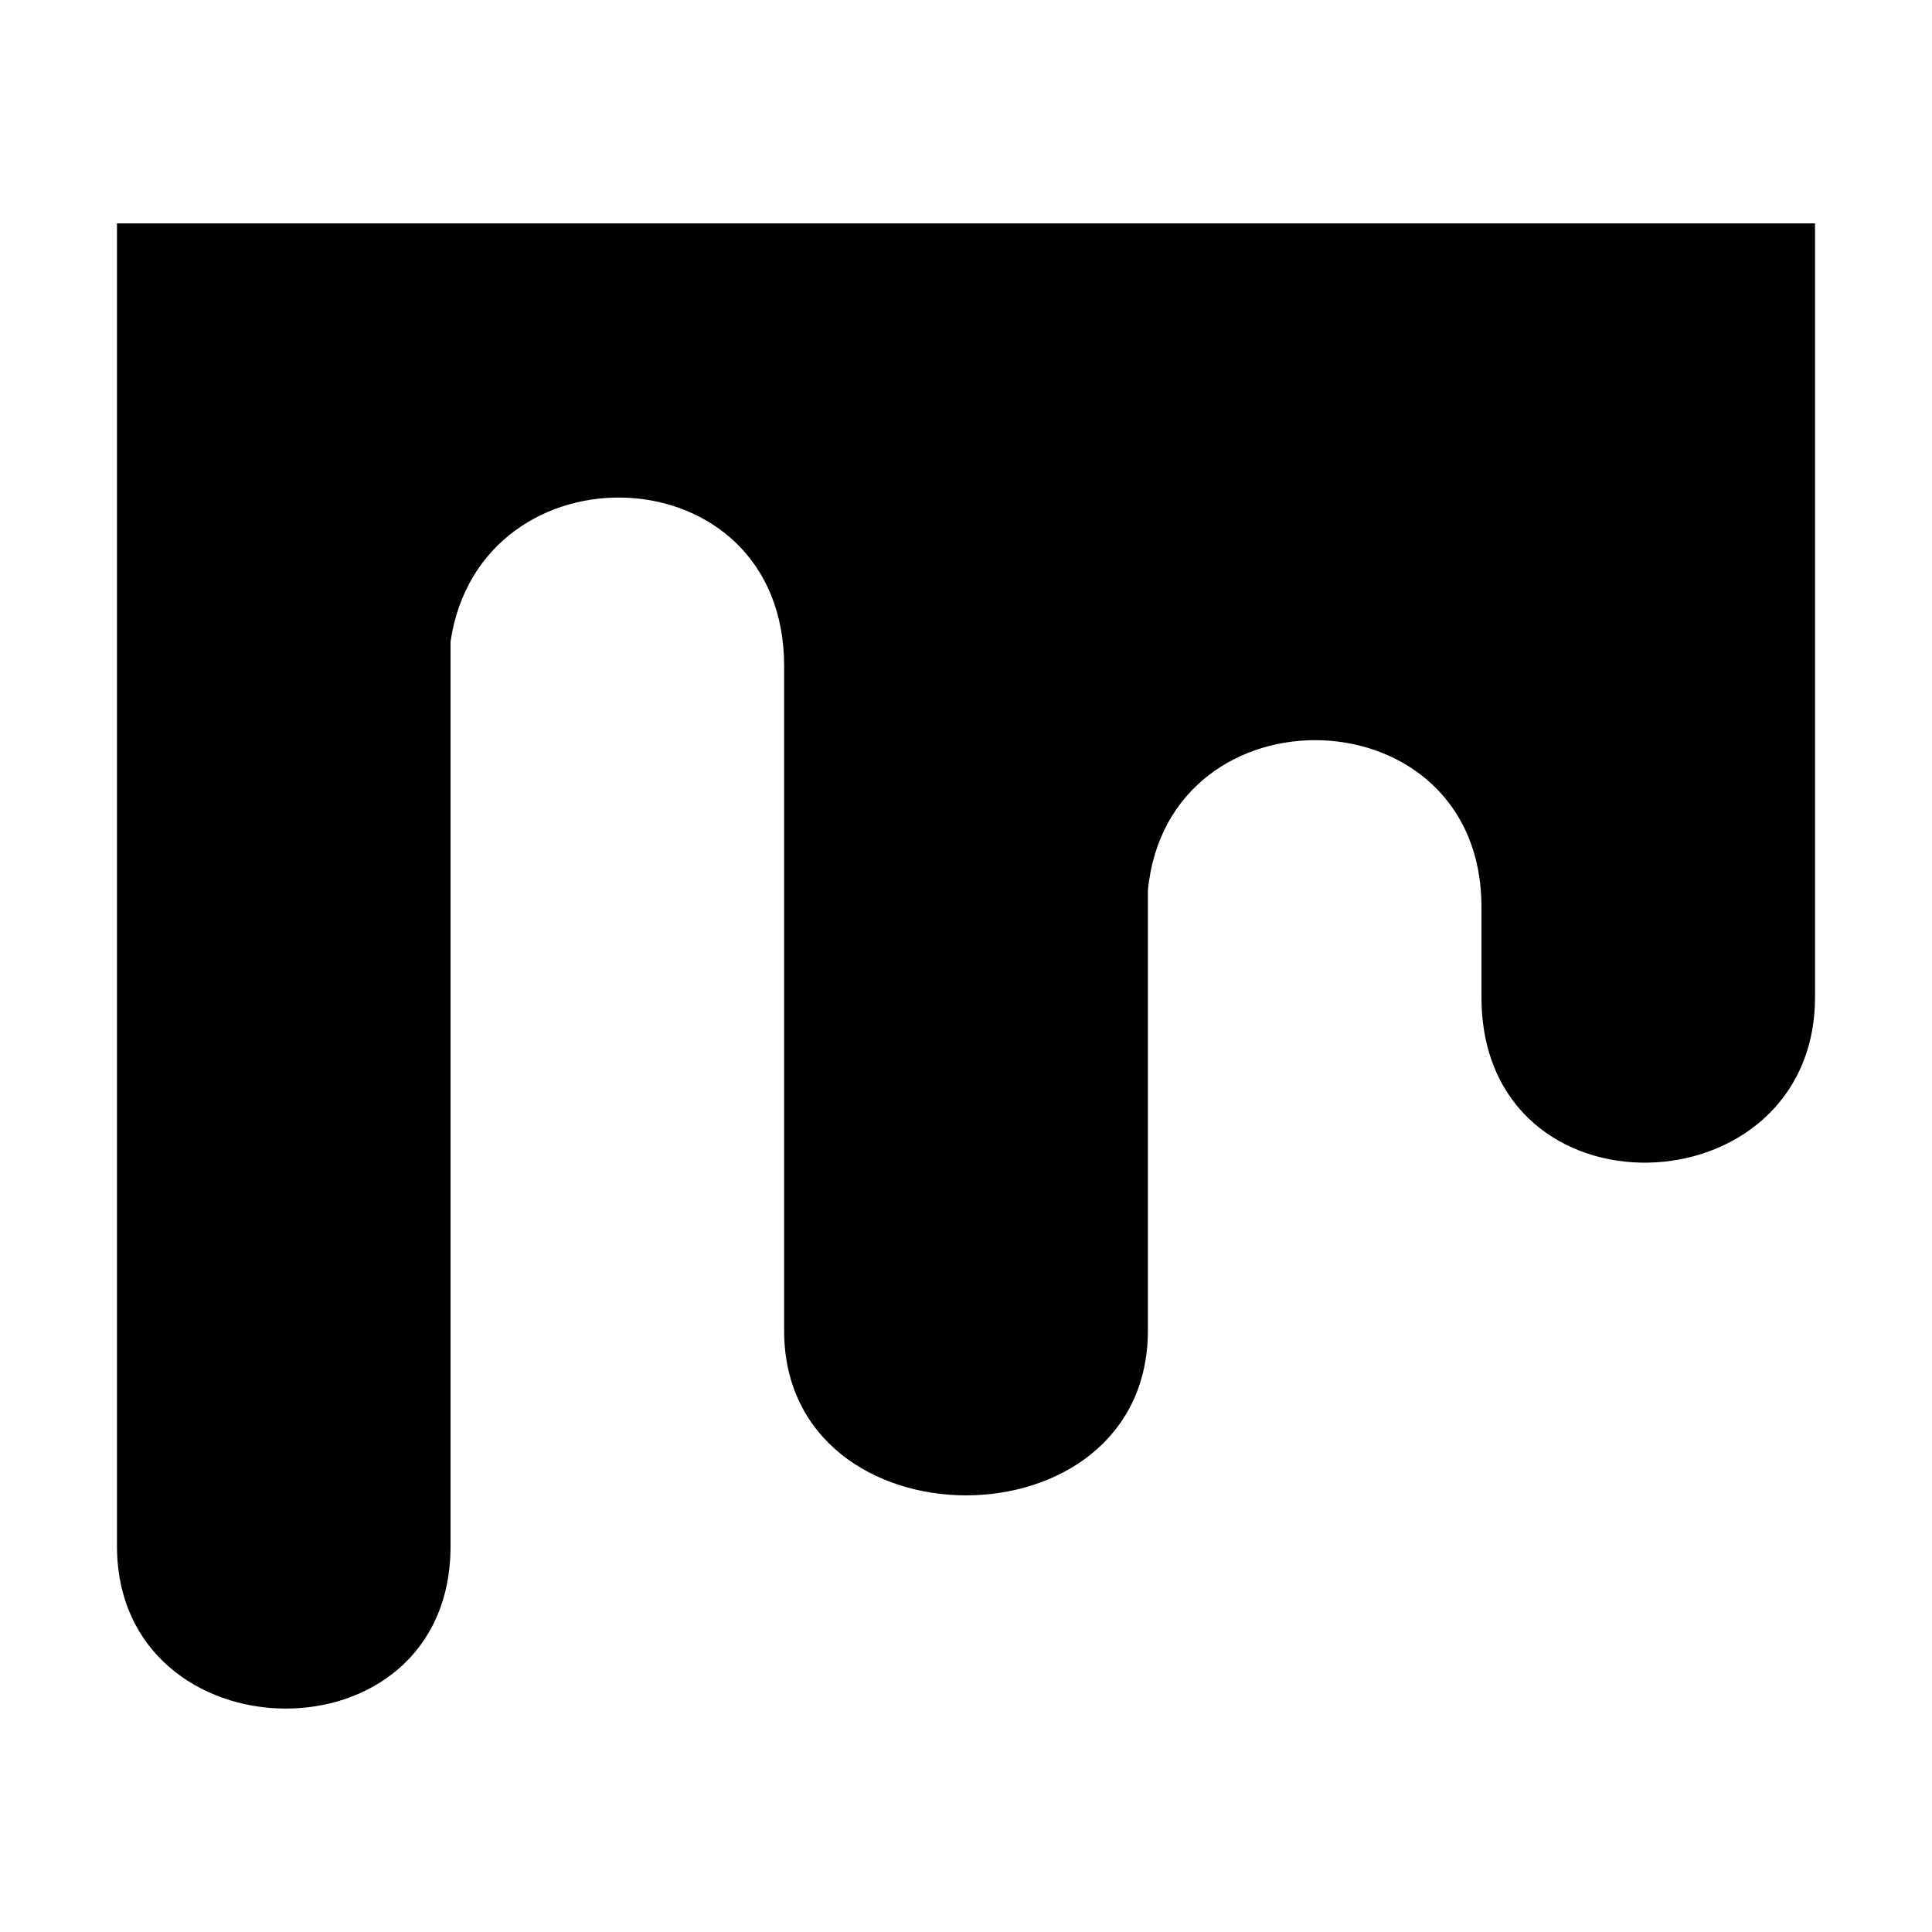 <?xml version="1.0" encoding="utf-8"?>
<!-- Generator: Adobe Illustrator 22.1.0, SVG Export Plug-In . SVG Version: 6.00 Build 0)  -->
<svg version="1.1" id="Layer_1" xmlns="http://www.w3.org/2000/svg" xmlns:xlink="http://www.w3.org/1999/xlink" x="0px" y="0px"
	 viewBox="0 0 512 512" style="enable-background:new 0 0 512 512;" xml:space="preserve">
<g>
	<path d="M31,59.2v350.5c0,56.5,88.4,58.4,88.4,0V170c7.9-53.1,88.4-50.6,88.4,6.5v176.1c0,58.2,96.4,58.3,96.4,0V236
		c5.3-54.9,88.4-52.7,88.4,4.3v23.9c0,60.2,88.4,56.9,88.4,0v-205H31z"/>
</g>
</svg>
